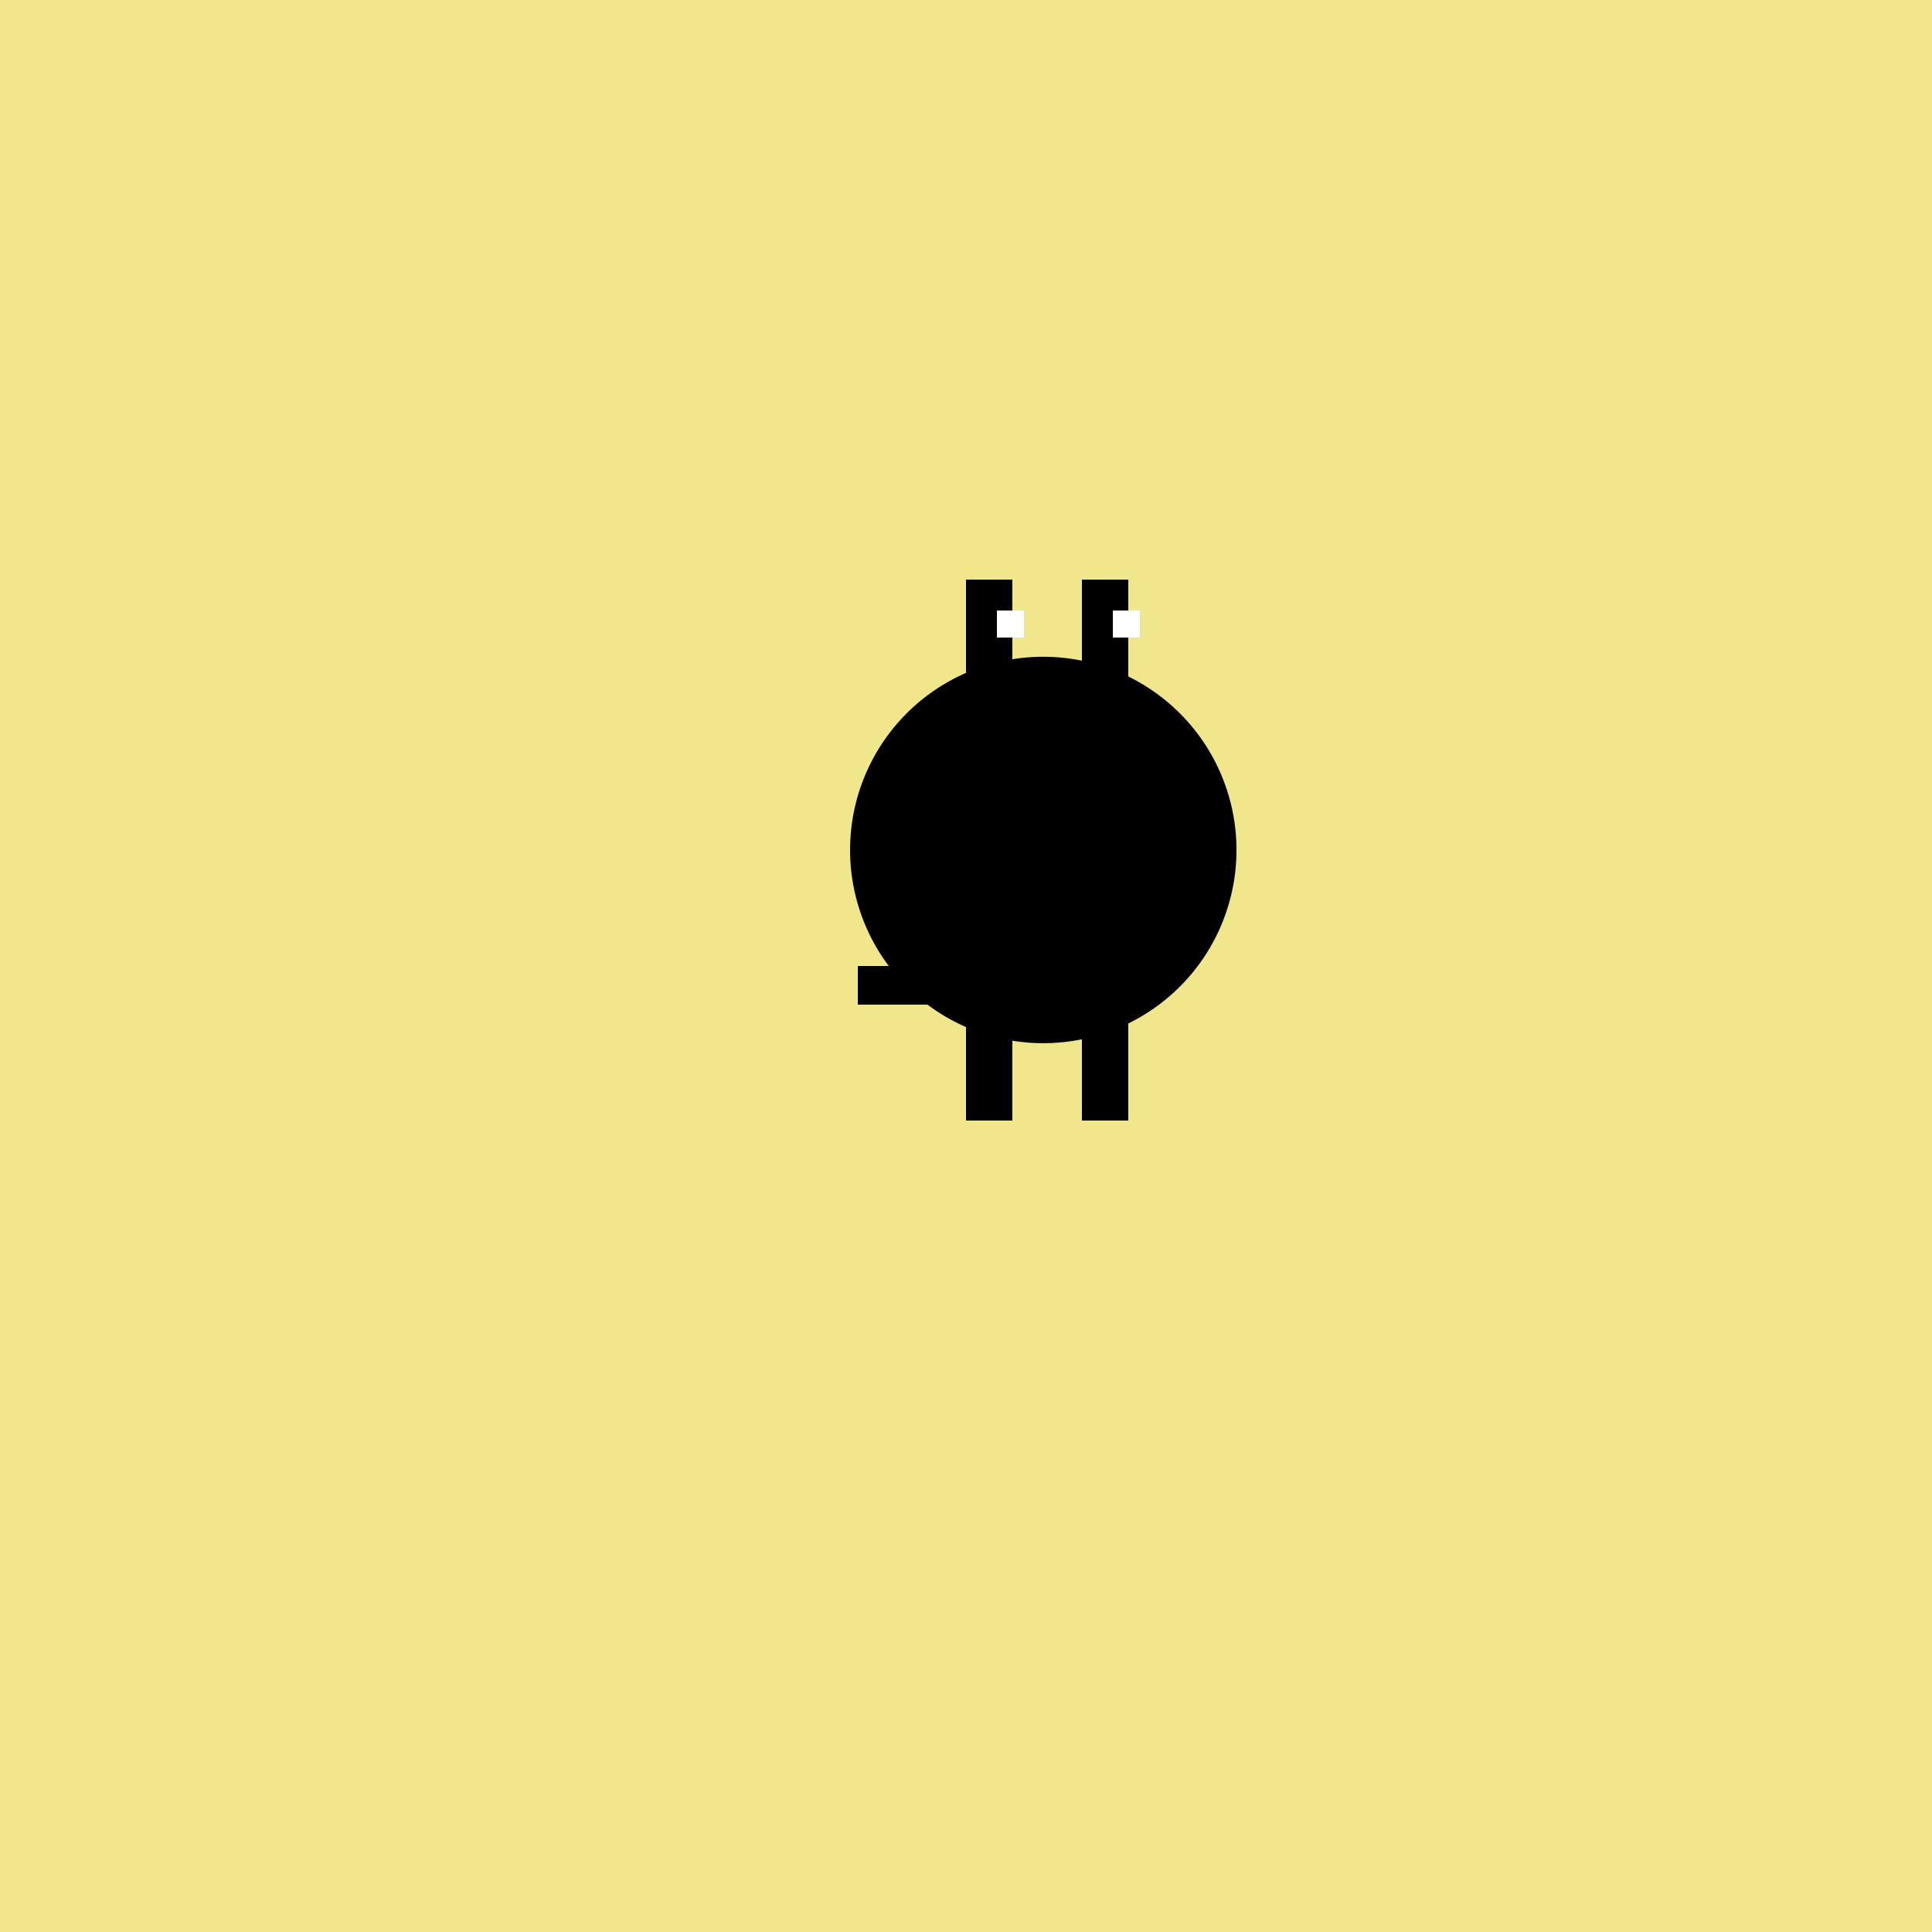 <!--

Generated by DrawGPT.
Free, open source, AI generated images in SVG, PNG, and HTML Canvas format.
https://drawgpt.ai

Created: 2023-09-26T01:47:32.590Z
Link: https://drawgpt.ai/prompt/12578/

-->
<svg xmlns="http://www.w3.org/2000/svg" xmlns:xlink="http://www.w3.org/1999/xlink" width="500" height="500"><defs/><g><rect fill="#F0E68C" stroke="none" x="0" y="0" width="512" height="512"/><rect fill="#000000" stroke="none" x="250" y="150" width="12" height="140"/><rect fill="#000000" stroke="none" x="280" y="150" width="12" height="140"/><rect fill="#FFFFFF" stroke="none" x="258" y="158" width="7" height="7"/><rect fill="#FFFFFF" stroke="none" x="288" y="158" width="7" height="7"/><path fill="#000000" stroke="none" paint-order="stroke fill markers" d=" M 320 220 A 50 50 0 1 1 320 219.95"/><path fill="#000000" stroke="none" paint-order="stroke fill markers" d=" M 310 220 A 40 40 0 0 1 230 220"/><rect fill="#000000" stroke="none" x="222" y="250" width="75" height="10"/></g></svg>